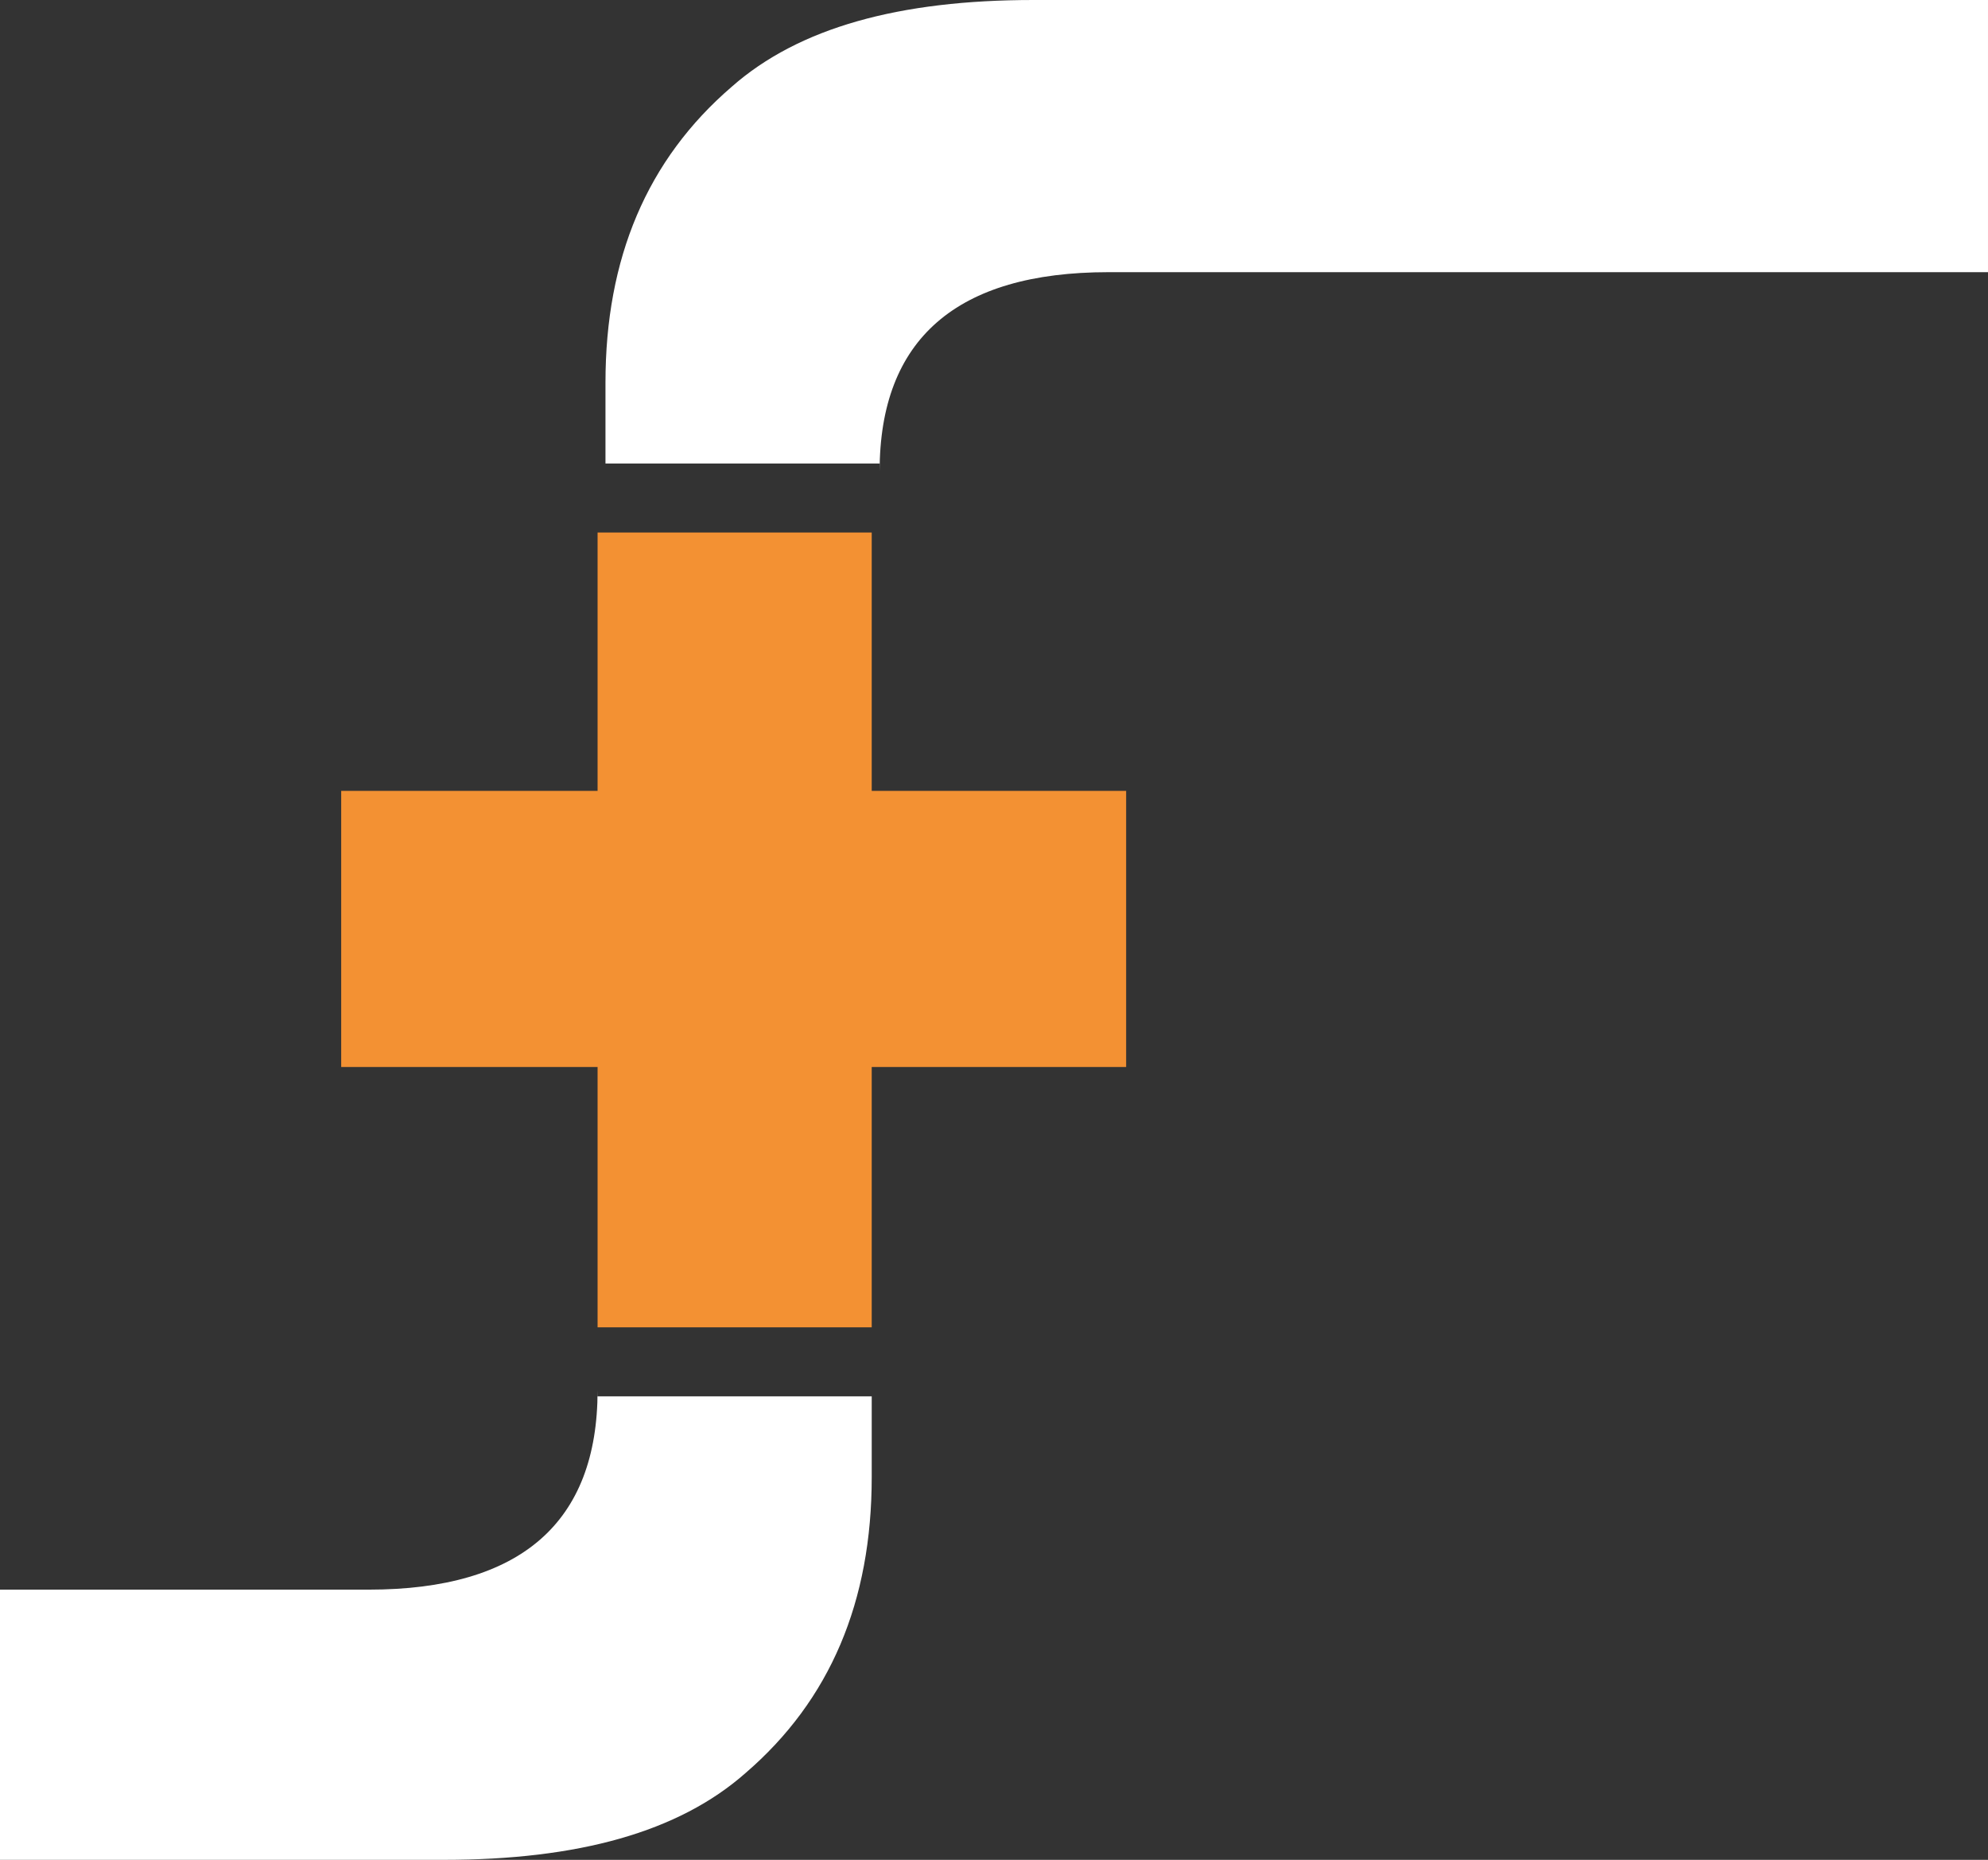 <?xml version="1.0" encoding="utf-8"?>
<!-- Generator: Adobe Illustrator 16.0.0, SVG Export Plug-In . SVG Version: 6.00 Build 0)  -->
<!DOCTYPE svg PUBLIC "-//W3C//DTD SVG 1.1//EN" "http://www.w3.org/Graphics/SVG/1.1/DTD/svg11.dtd">
<svg version="1.1" id="Слой_1" xmlns="http://www.w3.org/2000/svg" xmlns:xlink="http://www.w3.org/1999/xlink" x="0px" y="0px"
	 width="511.098px" height="478.141px" viewBox="51.718 148.563 511.098 478.141"
	 enable-background="new 51.718 148.563 511.098 478.141" xml:space="preserve">
<rect x="51.718" y="148.563" width="511.098" height="478.141" fill="#333333" stroke="none"/>
<g>
	<path fill="#FFFFFF" d="M277.859,267.718H207.38V246.93c0-31.944,10.648-57.296,32.451-76.057
		c17.239-15.211,43.099-22.31,77.577-22.31h245.408v69.972H336.676c-39.042,0-58.816,17.239-58.816,51.211V267.718L277.859,267.718z
		"/>
	<path fill="#FFFFFF" d="M205.352,507.55h70.479v20.788c0,31.943-10.648,57.296-32.451,76.057
		c-17.24,15.211-43.099,22.31-77.578,22.31H51.718v-69.465h94.817c39.042,0,58.817-17.239,58.817-51.211V507.55z"/>
	<g>
		<rect x="205.352" y="285.465" fill="#F39133" width="70.479" height="204.338"/>
		<rect x="139.437" y="351.887" fill="#F39133" width="201.803" height="70.986"/>
	</g>
</g>
</svg>
